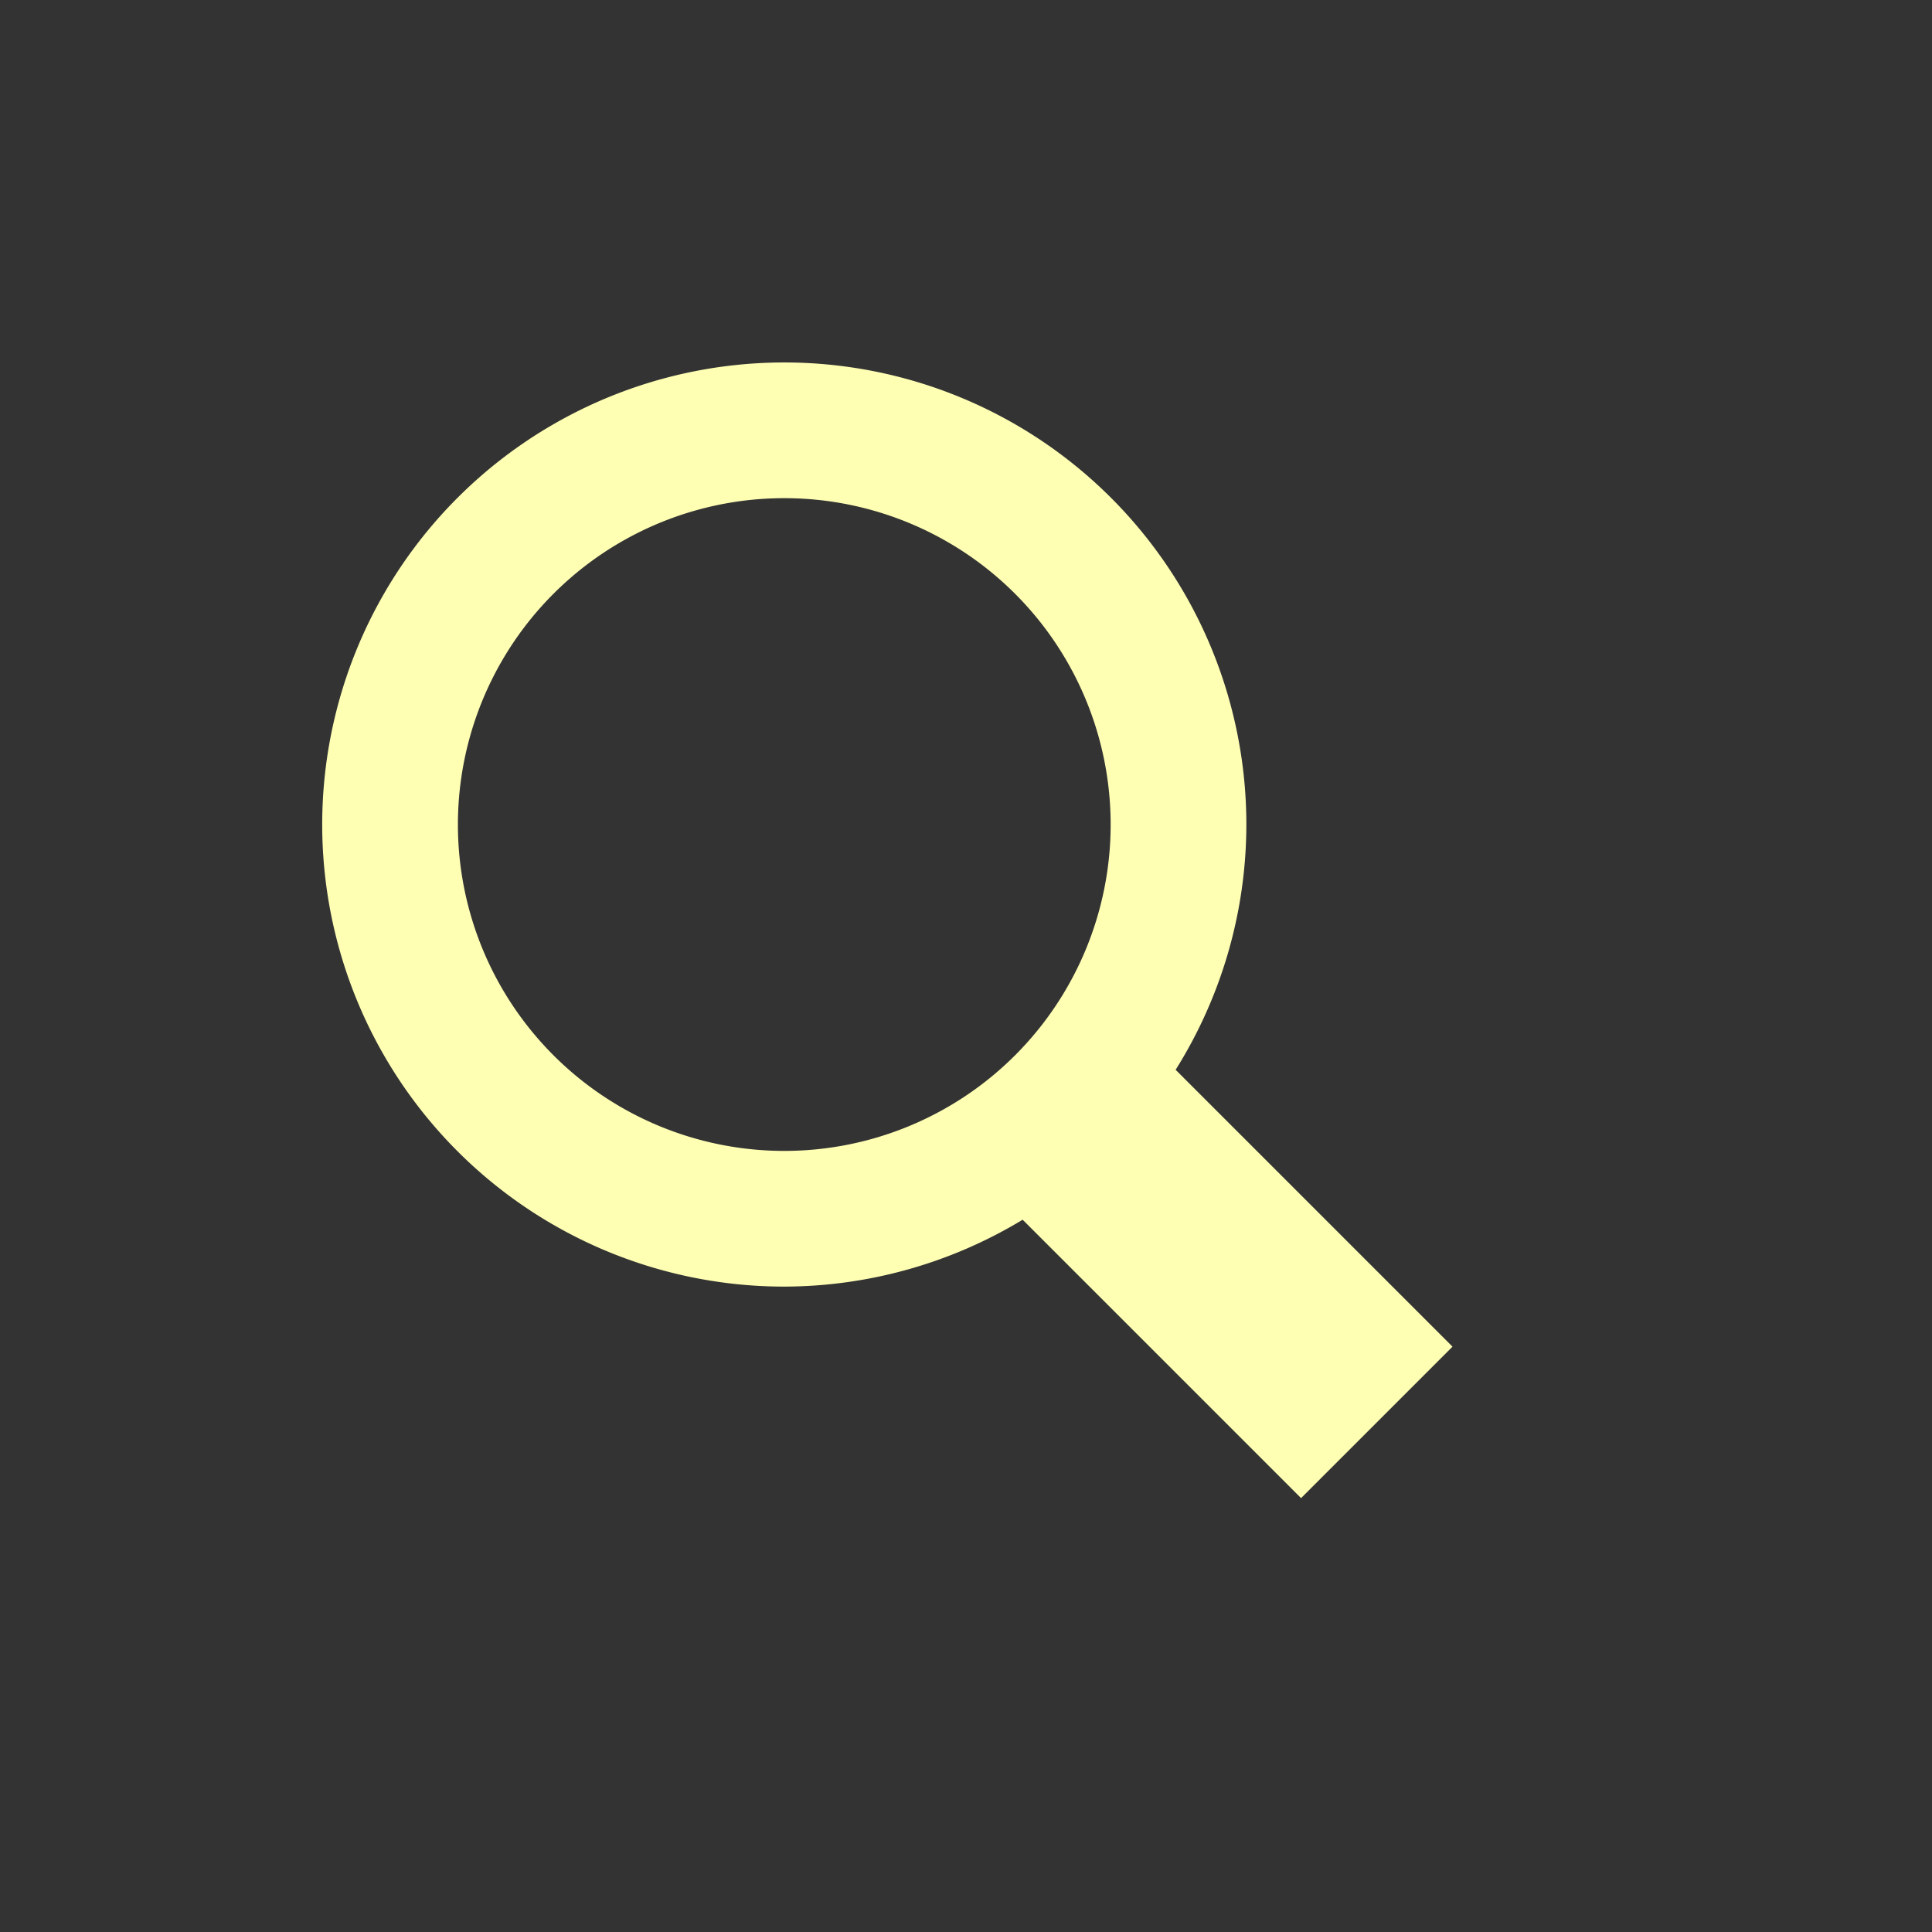 <?xml version="1.0" encoding="UTF-8" standalone="no"?>
<!-- Created with Inkscape (http://www.inkscape.org/) -->

<svg
   xmlns:dc="http://purl.org/dc/elements/1.1/"
   xmlns:cc="http://creativecommons.org/ns#"
   xmlns:rdf="http://www.w3.org/1999/02/22-rdf-syntax-ns#"
   xmlns:svg="http://www.w3.org/2000/svg"
   xmlns="http://www.w3.org/2000/svg"
   xmlns:sodipodi="http://sodipodi.sourceforge.net/DTD/sodipodi-0.dtd"
   xmlns:inkscape="http://www.inkscape.org/namespaces/inkscape"
   width="480"
   height="480"
   viewBox="0 0 480 480"
   id="svg2"
   version="1.1"
   inkscape:version="0.91 r13725"
   sodipodi:docname="search.svg">
  <rect x="0" y="0" width="480" height="480" fill="#333333" stroke="none"/>
  <defs
     id="defs4" />
  <sodipodi:namedview
     id="base"
     pagecolor="#ffffff"
     bordercolor="#666666"
     borderopacity="1.0"
     inkscape:pageopacity="0.0"
     inkscape:pageshadow="2"
     inkscape:zoom="1"
     inkscape:cx="-74.00426"
     inkscape:cy="88.785347"
     inkscape:document-units="px"
     inkscape:current-layer="layer1"
     showgrid="false"
     units="px"
     inkscape:showpageshadow="false"
     showguides="true"
     inkscape:guide-bbox="true"
     inkscape:window-width="1920"
     inkscape:window-height="955"
     inkscape:window-x="0"
     inkscape:window-y="1"
     inkscape:window-maximized="1">
    <sodipodi:guide
       position="80,340"
       orientation="1,0"
       id="guide4136" />
    <sodipodi:guide
       position="400,256"
       orientation="1,0"
       id="guide4138" />
    <sodipodi:guide
       position="127,400"
       orientation="0,1"
       id="guide4140" />
    <sodipodi:guide
       position="60,80"
       orientation="0,1"
       id="guide4142" />
    <sodipodi:guide
       position="-494,360"
       orientation="0,1"
       id="guide4165" />
    <sodipodi:guide
       position="-465,120"
       orientation="0,1"
       id="guide4167" />
    <sodipodi:guide
       position="-527,260"
       orientation="0,1"
       id="guide4169" />
    <sodipodi:guide
       position="243,221"
       orientation="0,1"
       id="guide4171" />
    <sodipodi:guide
       position="120,458"
       orientation="1,0"
       id="guide4244" />
    <sodipodi:guide
       position="361,438"
       orientation="1,0"
       id="guide4246" />
    <sodipodi:guide
       position="320,260"
       orientation="1,0"
       id="guide4150" />
    <sodipodi:guide
       position="320,451"
       orientation="1,0"
       id="guide4152" />
    <sodipodi:guide
       position="-514,140"
       orientation="0,1"
       id="guide4157" />
    <sodipodi:guide
       position="-519,179"
       orientation="0,1"
       id="guide4159" />
    <sodipodi:guide
       position="340,483"
       orientation="1,0"
       id="guide4161" />
  </sodipodi:namedview>
  <g
     inkscape:label="Layer 1"
     inkscape:groupmode="layer"
     id="layer1"
     transform="translate(0,-572.362)">
    <path
       style="fill:#ffffb4;fill-opacity:1;fill-rule:evenodd;stroke:none;stroke-width:1.106px;stroke-linecap:butt;stroke-linejoin:miter;stroke-opacity:1"
       d="m 194.852,662.415 a 114.799,114.799 0 0 0 -114.8,114.8 114.799,114.799 0 0 0 114.8,114.8 114.799,114.799 0 0 0 59.223,-16.62 l 69.169,69.169 37.627,-37.627 -68.789,-68.789 a 114.799,114.799 0 0 0 17.571,-60.933 114.799,114.799 0 0 0 -114.8,-114.8 z m 0,33.714 a 81.086,81.086 0 0 1 81.086,81.086 81.086,81.086 0 0 1 -81.086,81.086 81.086,81.086 0 0 1 -81.086,-81.086 81.086,81.086 0 0 1 81.086,-81.086 z"
       id="path4146"
       inkscape:connector-curvature="0" />
  </g>
</svg>
